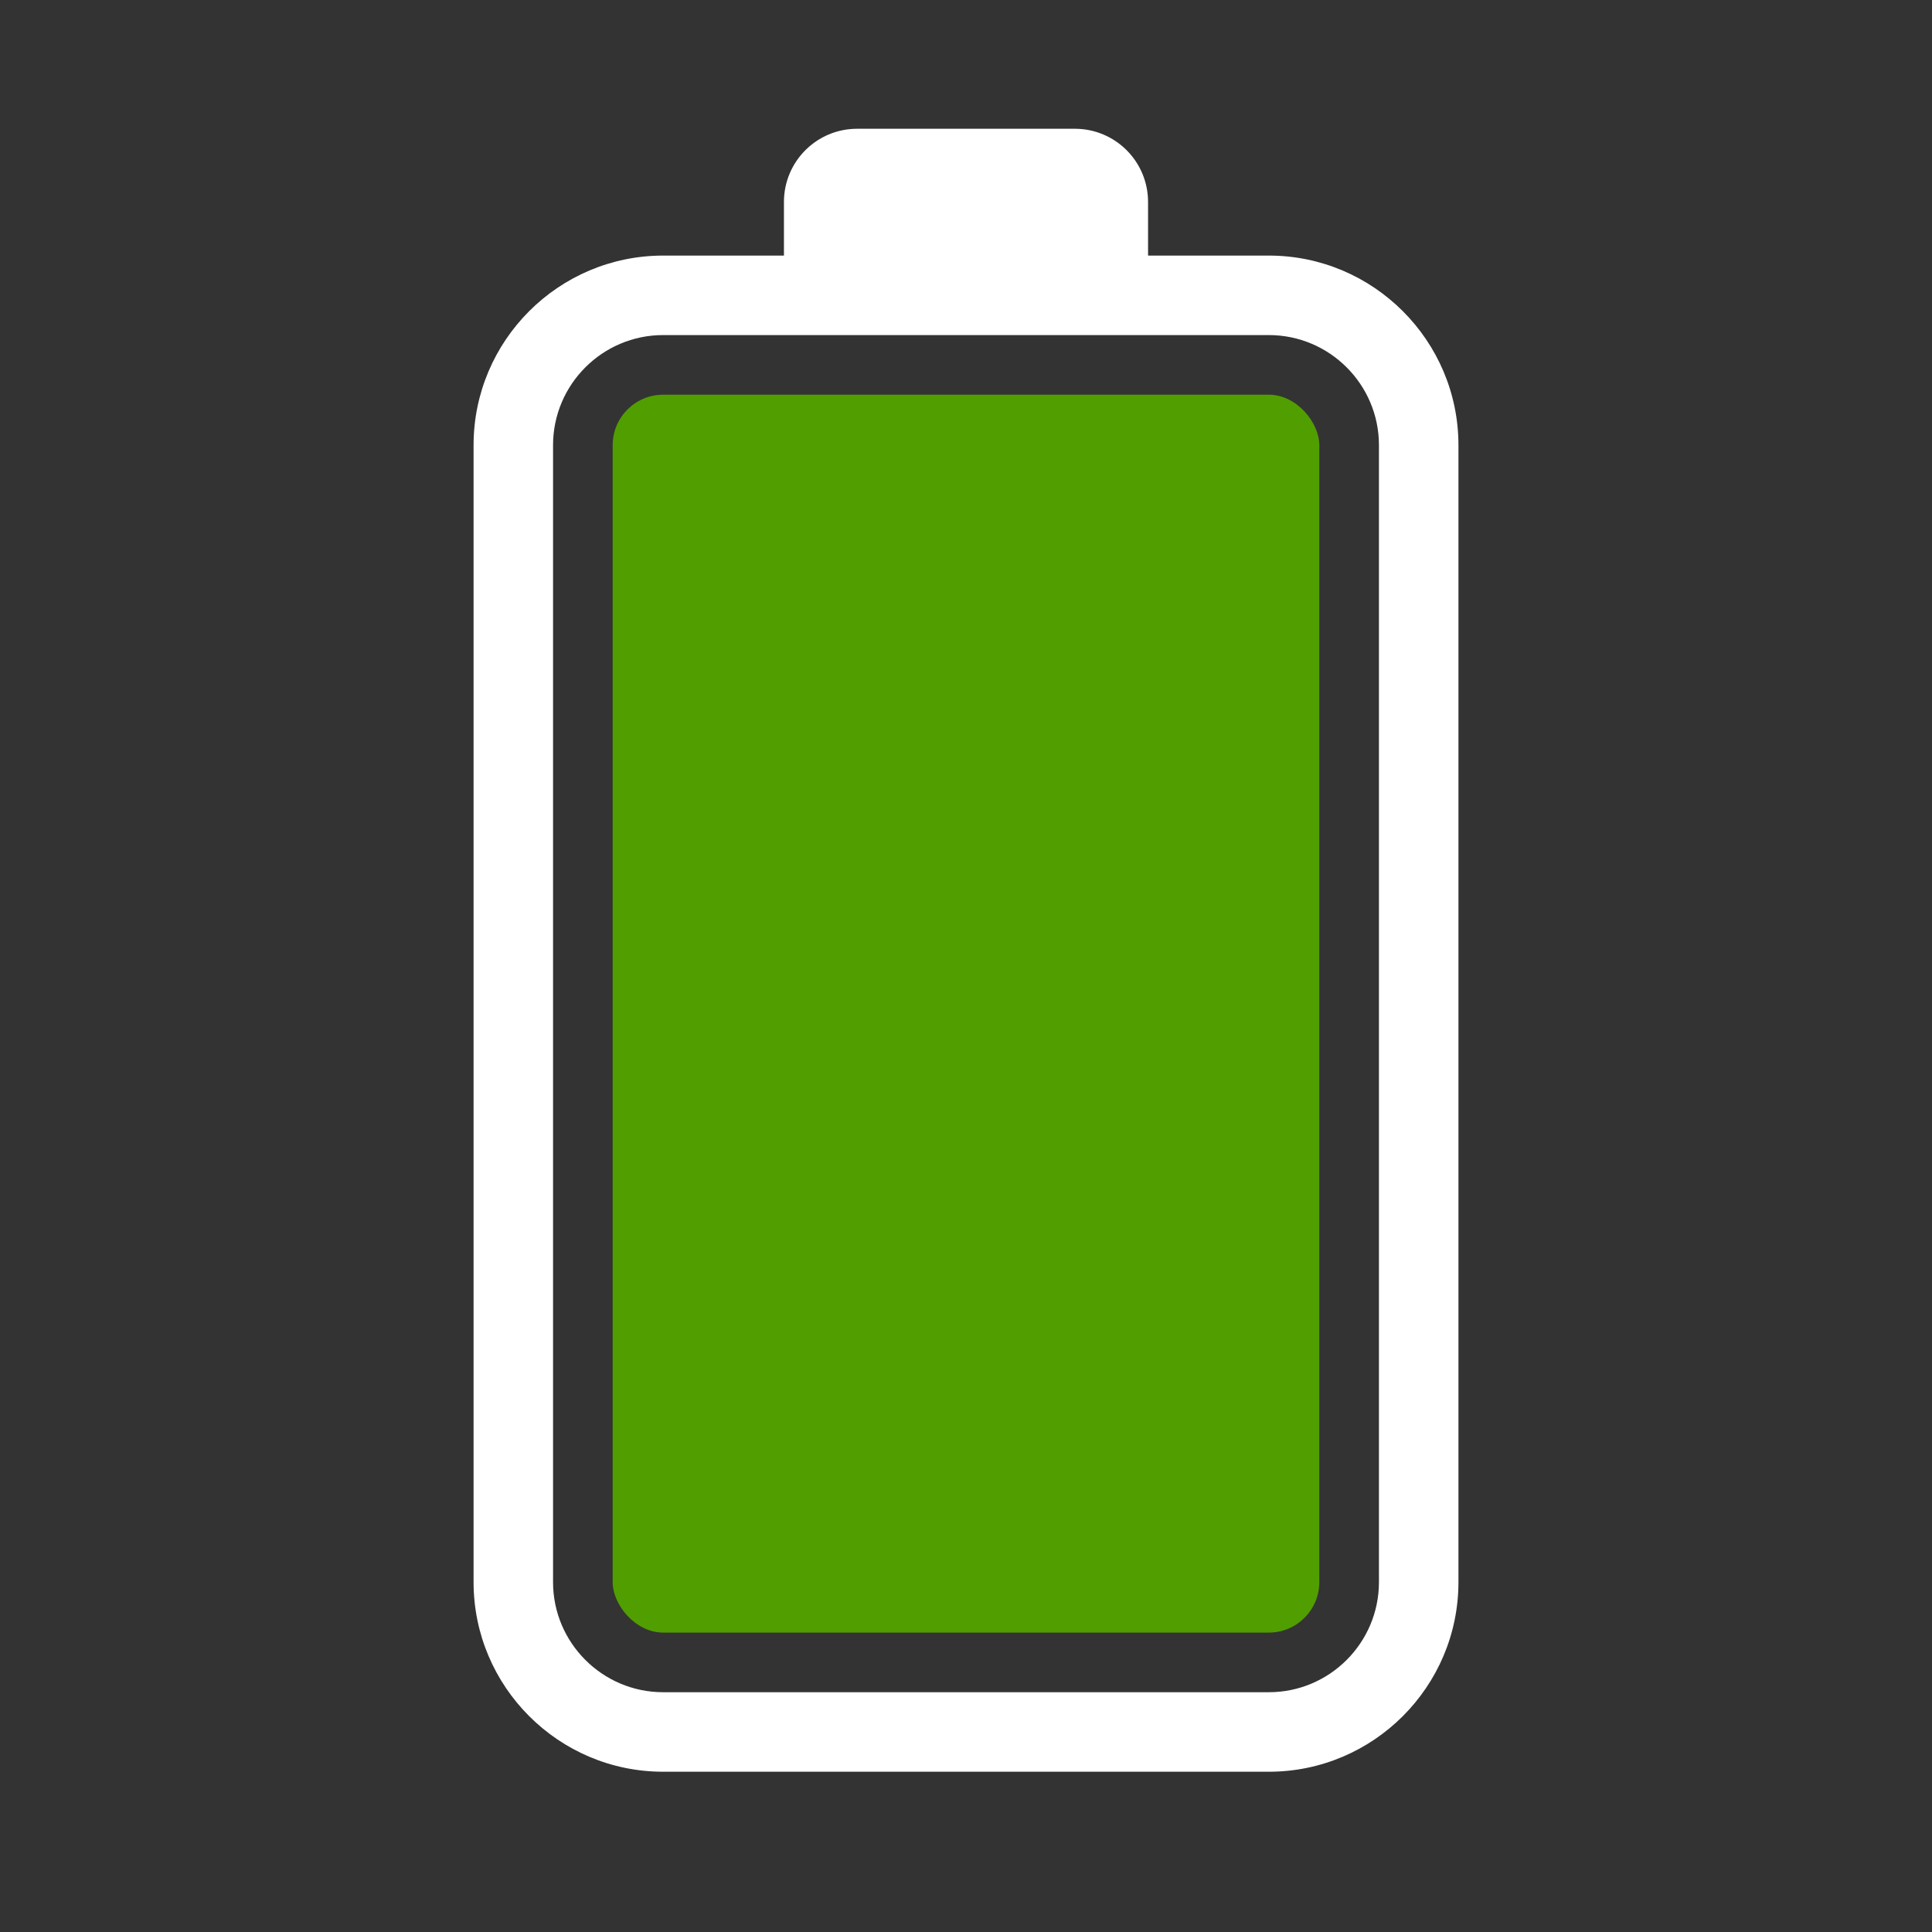<?xml version="1.0" encoding="UTF-8"?>
<svg xmlns="http://www.w3.org/2000/svg" id="Layer_1" data-name="Layer 1" viewBox="0 0 1080 1080">
  <rect x="0" y="0" width="1080" height="1080" fill="#333333" stroke="none"/>
  <defs>
    <style>
      .cls-1 {
        fill: #519e00;
      }

      .cls-1, .cls-2 {
        stroke-width: 0px;
      }

      .cls-2 {
        fill: #fff;
      }
    </style>
  </defs>
  <rect class="cls-1" x="342.49" y="220.64" width="395.01" height="691.99" rx="28.22" ry="28.22"></rect>
  <path class="cls-2" d="m709.29,142.87h-67.52v-29.99c0-22.59-18.31-40.9-40.9-40.9h-121.74c-22.59,0-40.9,18.31-40.9,40.9v29.99h-67.52c-58.44,0-105.98,47.55-105.98,105.99v635.56c0,58.44,47.54,105.99,105.98,105.99h338.58c58.44,0,105.99-47.55,105.99-105.99V248.86c0-58.44-47.55-105.99-105.99-105.99Zm61.55,741.54c0,33.94-27.61,61.55-61.55,61.55h-338.58c-33.94,0-61.55-27.61-61.55-61.55V248.86c0-33.94,27.61-61.55,61.55-61.55h338.58c33.94,0,61.55,27.61,61.55,61.55v635.56Z"></path>
</svg>
